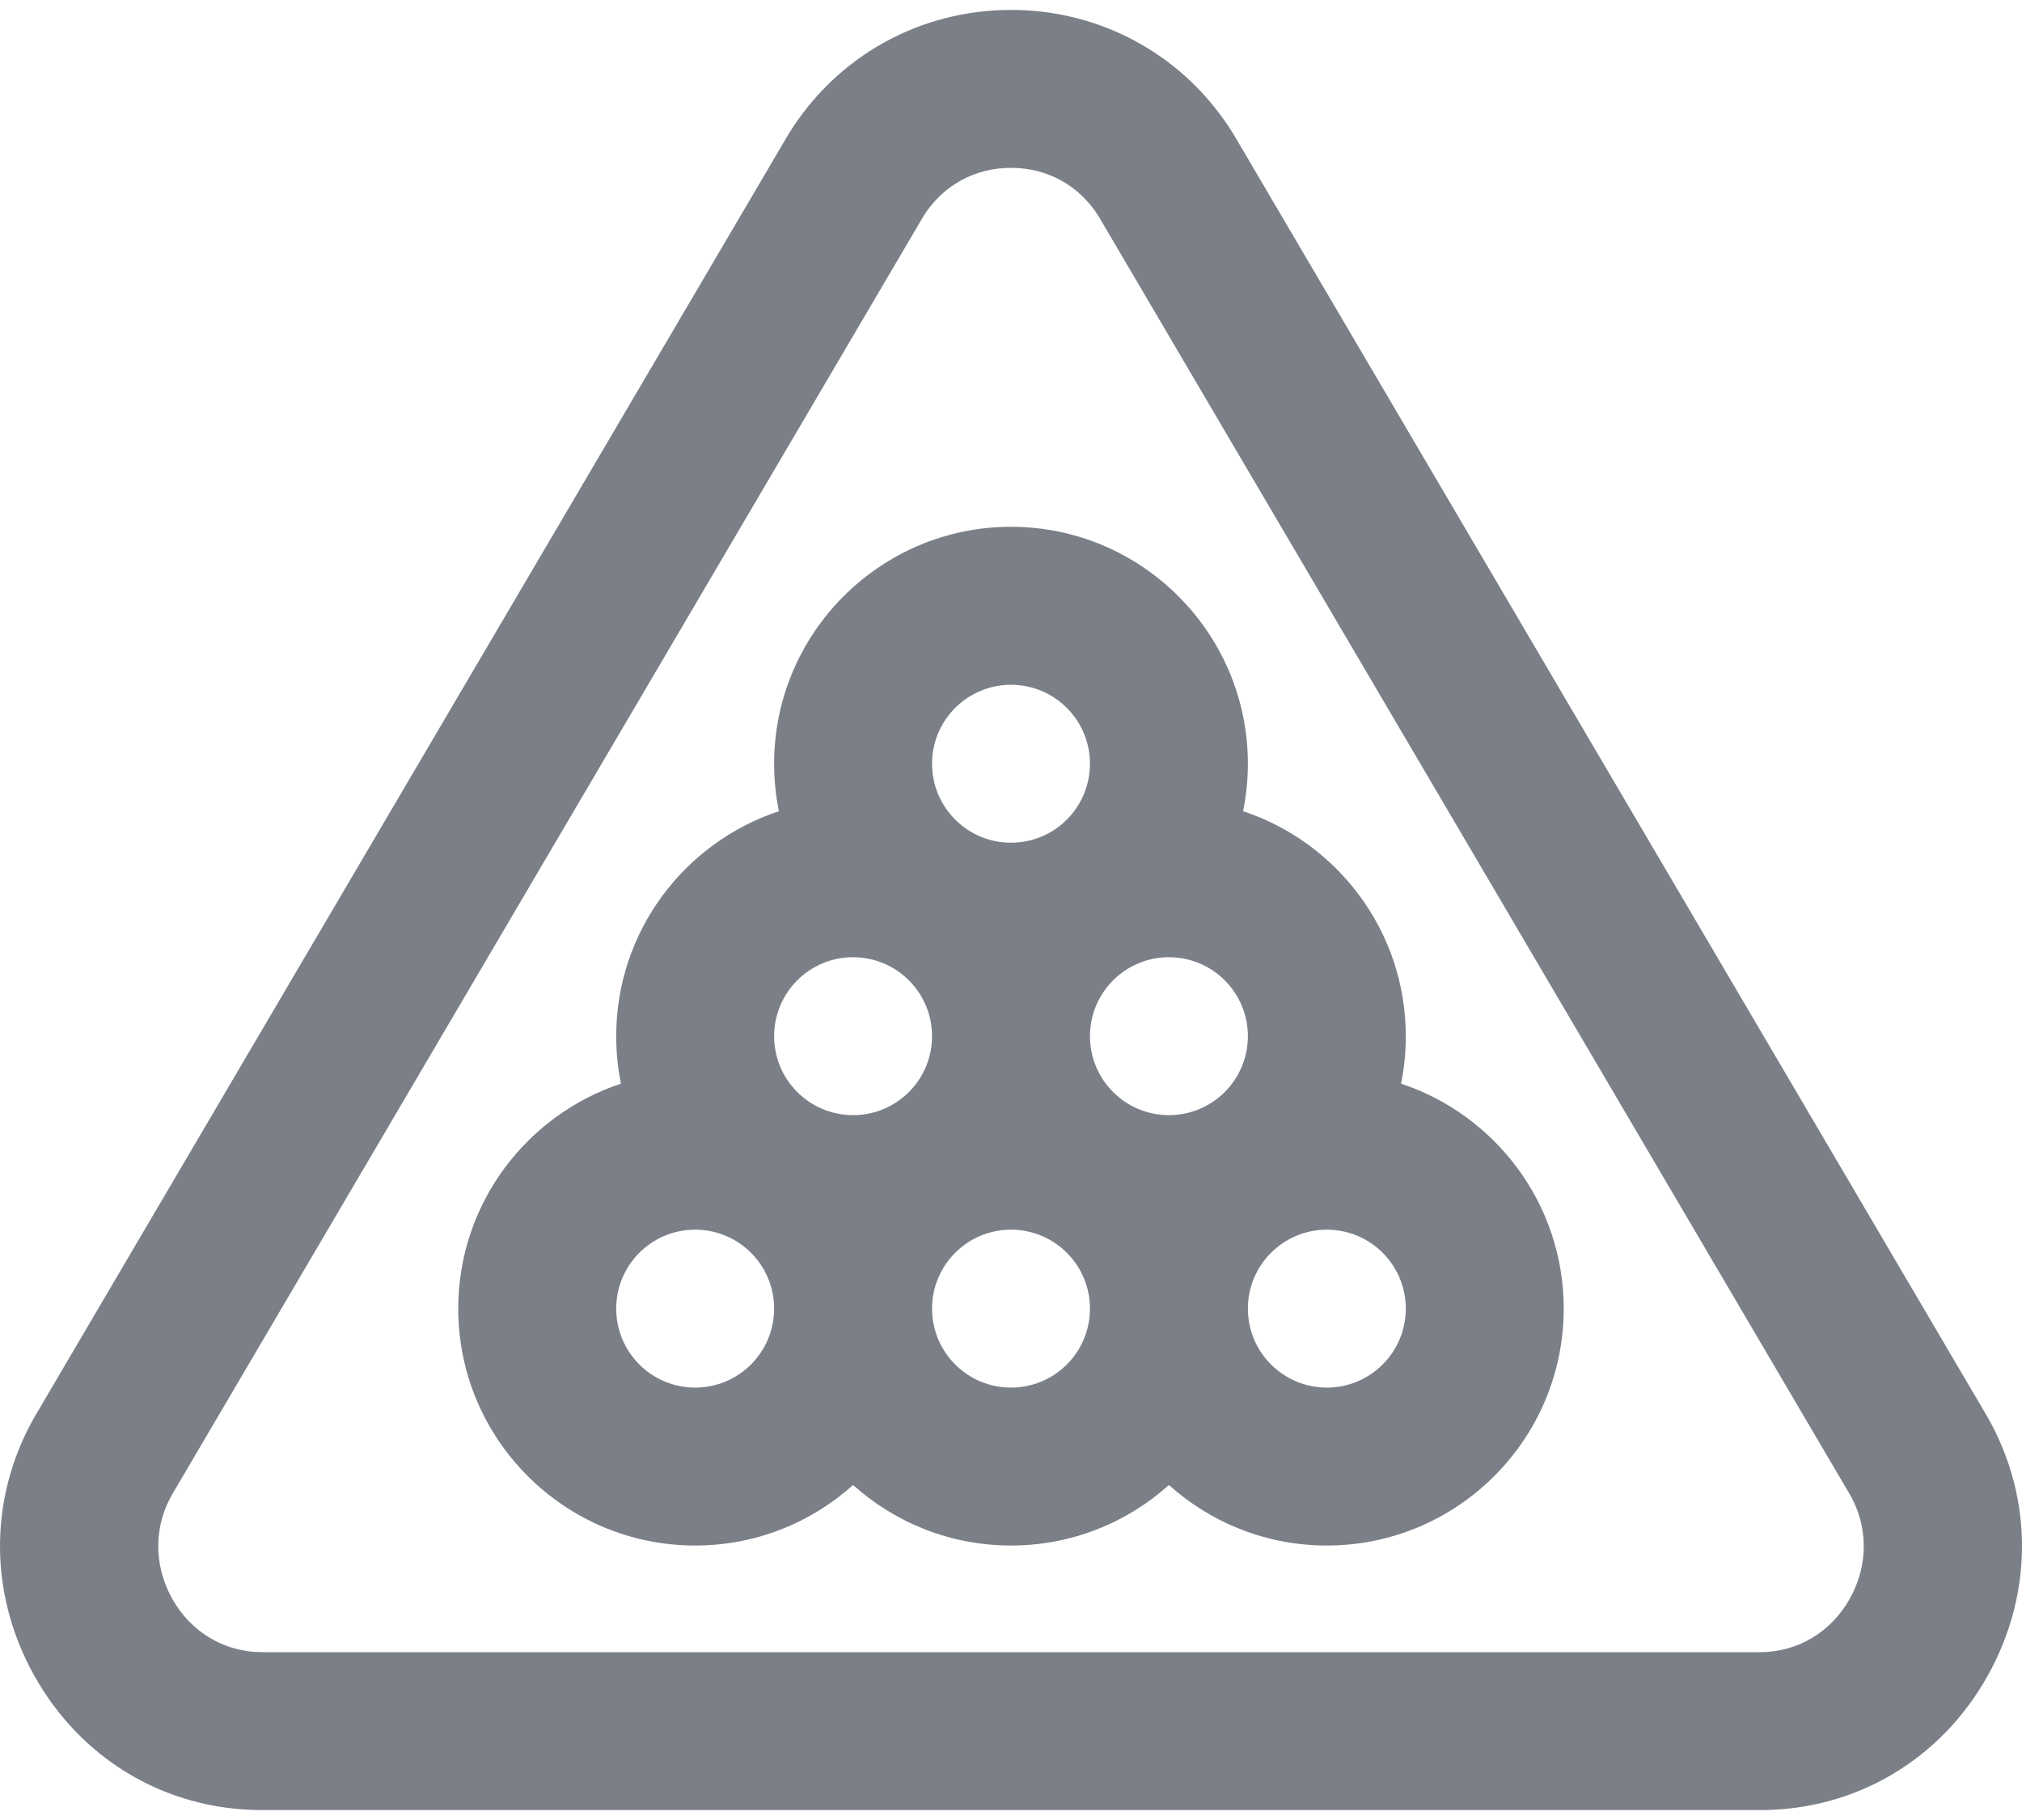 <svg width="40" height="36" viewBox="0 0 40 36" fill="none" xmlns="http://www.w3.org/2000/svg">
<path d="M39.226 27.873L24.416 2.678L24.398 2.648C23.449 1.112 21.805 0.196 20 0.196C18.195 0.196 16.551 1.112 15.602 2.648L15.593 2.663L0.774 27.873C-0.222 29.497 -0.259 31.464 0.676 33.141C1.606 34.809 3.29 35.804 5.182 35.804H34.818C36.71 35.804 38.395 34.809 39.324 33.141C40.259 31.464 40.222 29.497 39.226 27.873ZM36.595 31.62C36.225 32.284 35.561 32.68 34.818 32.68H5.182C4.439 32.68 3.775 32.284 3.405 31.62C3.026 30.941 3.04 30.149 3.441 29.5L3.45 29.485L18.267 4.278C18.649 3.669 19.28 3.32 20 3.32C20.72 3.32 21.351 3.669 21.733 4.278L36.541 29.47L36.559 29.5C36.96 30.149 36.974 30.941 36.595 31.62Z" fill="#7B7F87"></path>
<path d="M27.716 21.435C27.779 21.126 27.81 20.811 27.81 20.496C27.81 18.424 26.459 16.663 24.591 16.046C24.654 15.737 24.686 15.422 24.686 15.107C24.686 12.523 22.584 10.42 20 10.42C17.416 10.42 15.314 12.523 15.314 15.107C15.314 15.428 15.346 15.742 15.409 16.046C13.541 16.663 12.19 18.424 12.19 20.496C12.19 20.817 12.222 21.132 12.284 21.435C10.417 22.053 9.065 23.813 9.065 25.885C9.065 28.469 11.168 30.571 13.752 30.571C14.951 30.571 16.046 30.118 16.876 29.374C17.706 30.118 18.801 30.571 20 30.571C21.199 30.571 22.294 30.118 23.124 29.374C23.954 30.118 25.049 30.571 26.248 30.571C28.832 30.571 30.934 28.469 30.934 25.885C30.934 23.814 29.583 22.053 27.716 21.435ZM20 13.545C20.863 13.545 21.562 14.244 21.562 15.107C21.562 15.969 20.863 16.669 20 16.669C19.137 16.669 18.438 15.969 18.438 15.107C18.438 14.244 19.137 13.545 20 13.545ZM13.752 27.447C12.889 27.447 12.19 26.748 12.19 25.885C12.19 25.022 12.889 24.323 13.752 24.323C14.614 24.323 15.314 25.022 15.314 25.885C15.314 26.748 14.614 27.447 13.752 27.447ZM16.876 22.058C16.013 22.058 15.314 21.358 15.314 20.496C15.314 19.633 16.013 18.934 16.876 18.934C17.738 18.934 18.438 19.633 18.438 20.496C18.438 21.358 17.738 22.058 16.876 22.058ZM20 27.447C19.137 27.447 18.438 26.748 18.438 25.885C18.438 25.022 19.137 24.323 20 24.323C20.863 24.323 21.562 25.022 21.562 25.885C21.562 26.748 20.863 27.447 20 27.447ZM23.124 22.058C22.261 22.058 21.562 21.358 21.562 20.496C21.562 19.633 22.261 18.934 23.124 18.934C23.987 18.934 24.686 19.633 24.686 20.496C24.686 21.358 23.987 22.058 23.124 22.058ZM26.248 27.447C25.386 27.447 24.686 26.748 24.686 25.885C24.686 25.022 25.386 24.323 26.248 24.323C27.111 24.323 27.81 25.022 27.81 25.885C27.81 26.748 27.111 27.447 26.248 27.447Z" fill="#7B7F87"></path>
</svg>
